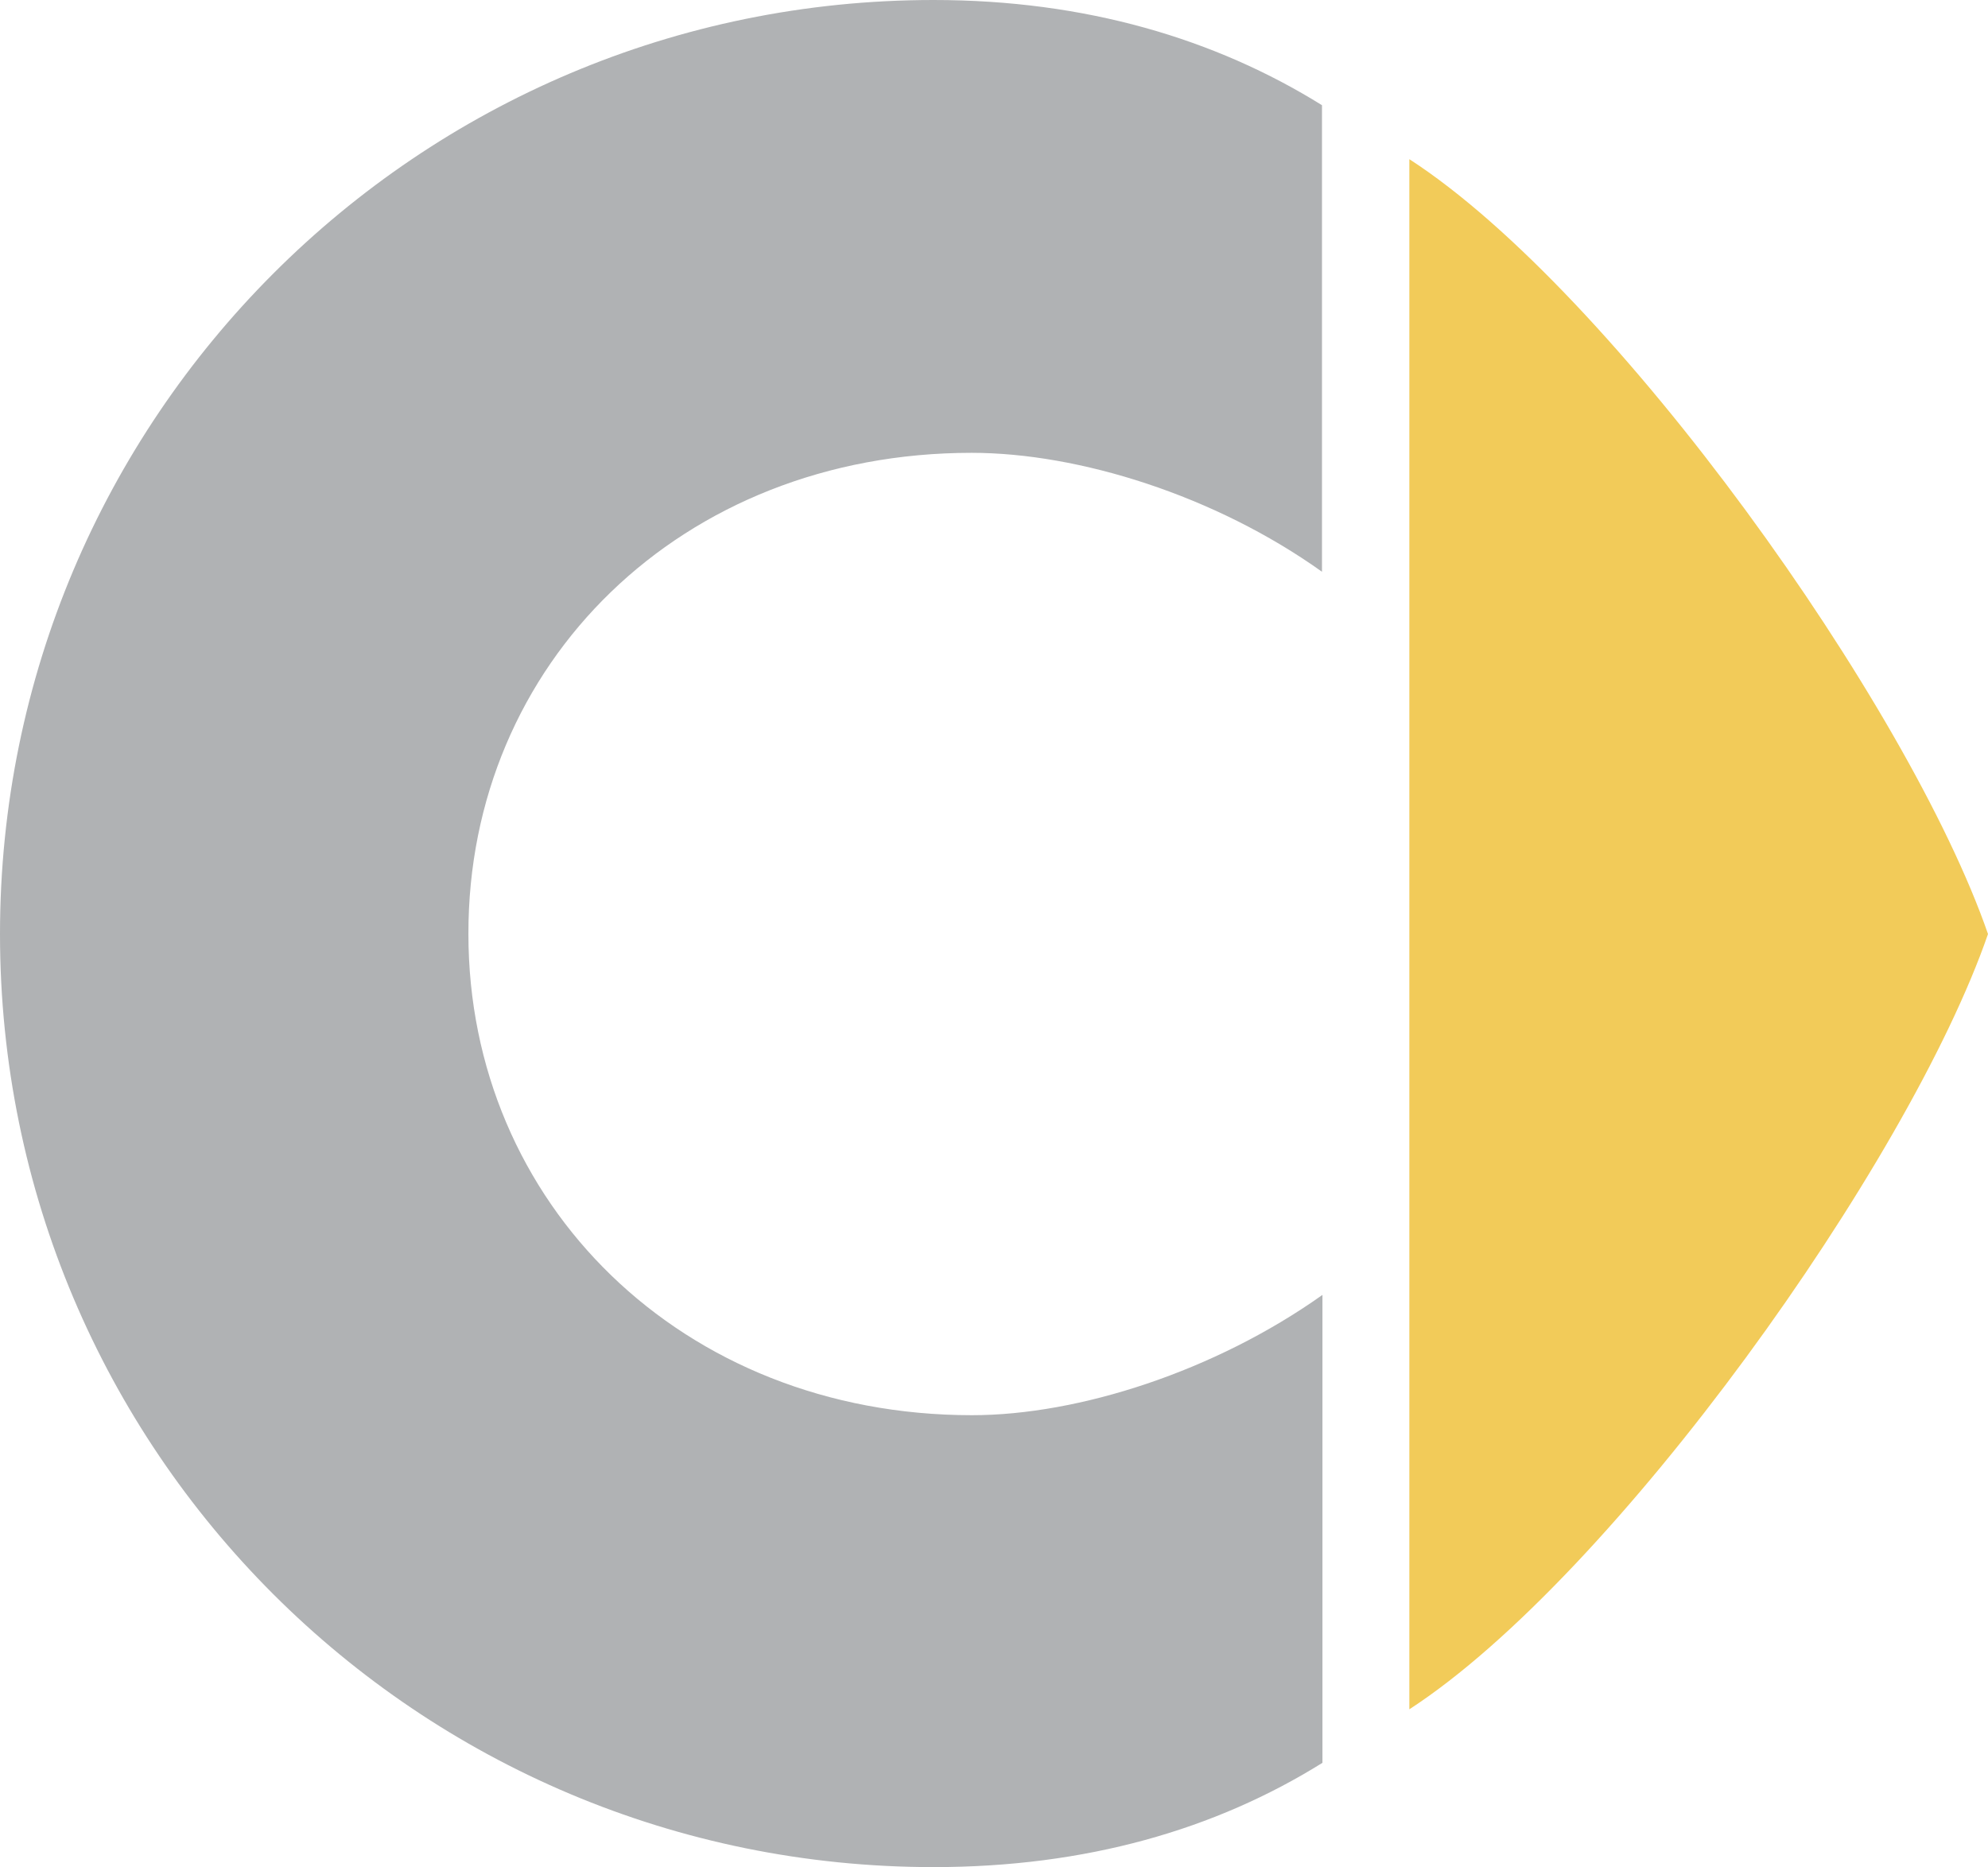 <?xml version="1.0" encoding="utf-8"?>
<!-- Generator: Adobe Illustrator 27.5.0, SVG Export Plug-In . SVG Version: 6.00 Build 0)  -->
<svg version="1.1" id="Layer_1" xmlns="http://www.w3.org/2000/svg" xmlns:xlink="http://www.w3.org/1999/xlink" x="0px" y="0px"
	 viewBox="0 0 434.6 408.2" style="enable-background:new 0 0 434.6 408.2;" xml:space="preserve">
<style type="text/css">
	.st0{fill-rule:evenodd;clip-rule:evenodd;fill:#F2CB59;}
	.st1{fill-rule:evenodd;clip-rule:evenodd;fill:#B0B2B4;}
</style>
<g>
	<path class="st0" d="M308.1,34.8c44.8,29,109.2,119.4,126.5,169.4c-17.3,50.1-81.7,140.4-126.5,169.5V34.8z"/>
	<path class="st1" d="M212.4,99c23.4,0,53.2,9.3,76.6,26v-102C265.7,8.5,237.3,0,204.1,0C91.3,0,0,91.4,0,204.2
		c0,112.9,91.3,204,204.1,204c33.3,0,61.6-8.2,85-22.8V283.1c-23.5,16.7-53.3,26.3-76.6,26.3c-63.5,0-110.1-46.4-110.1-105.2
		C102.3,145.1,148.9,99,212.4,99z"/>
</g>
</svg>
